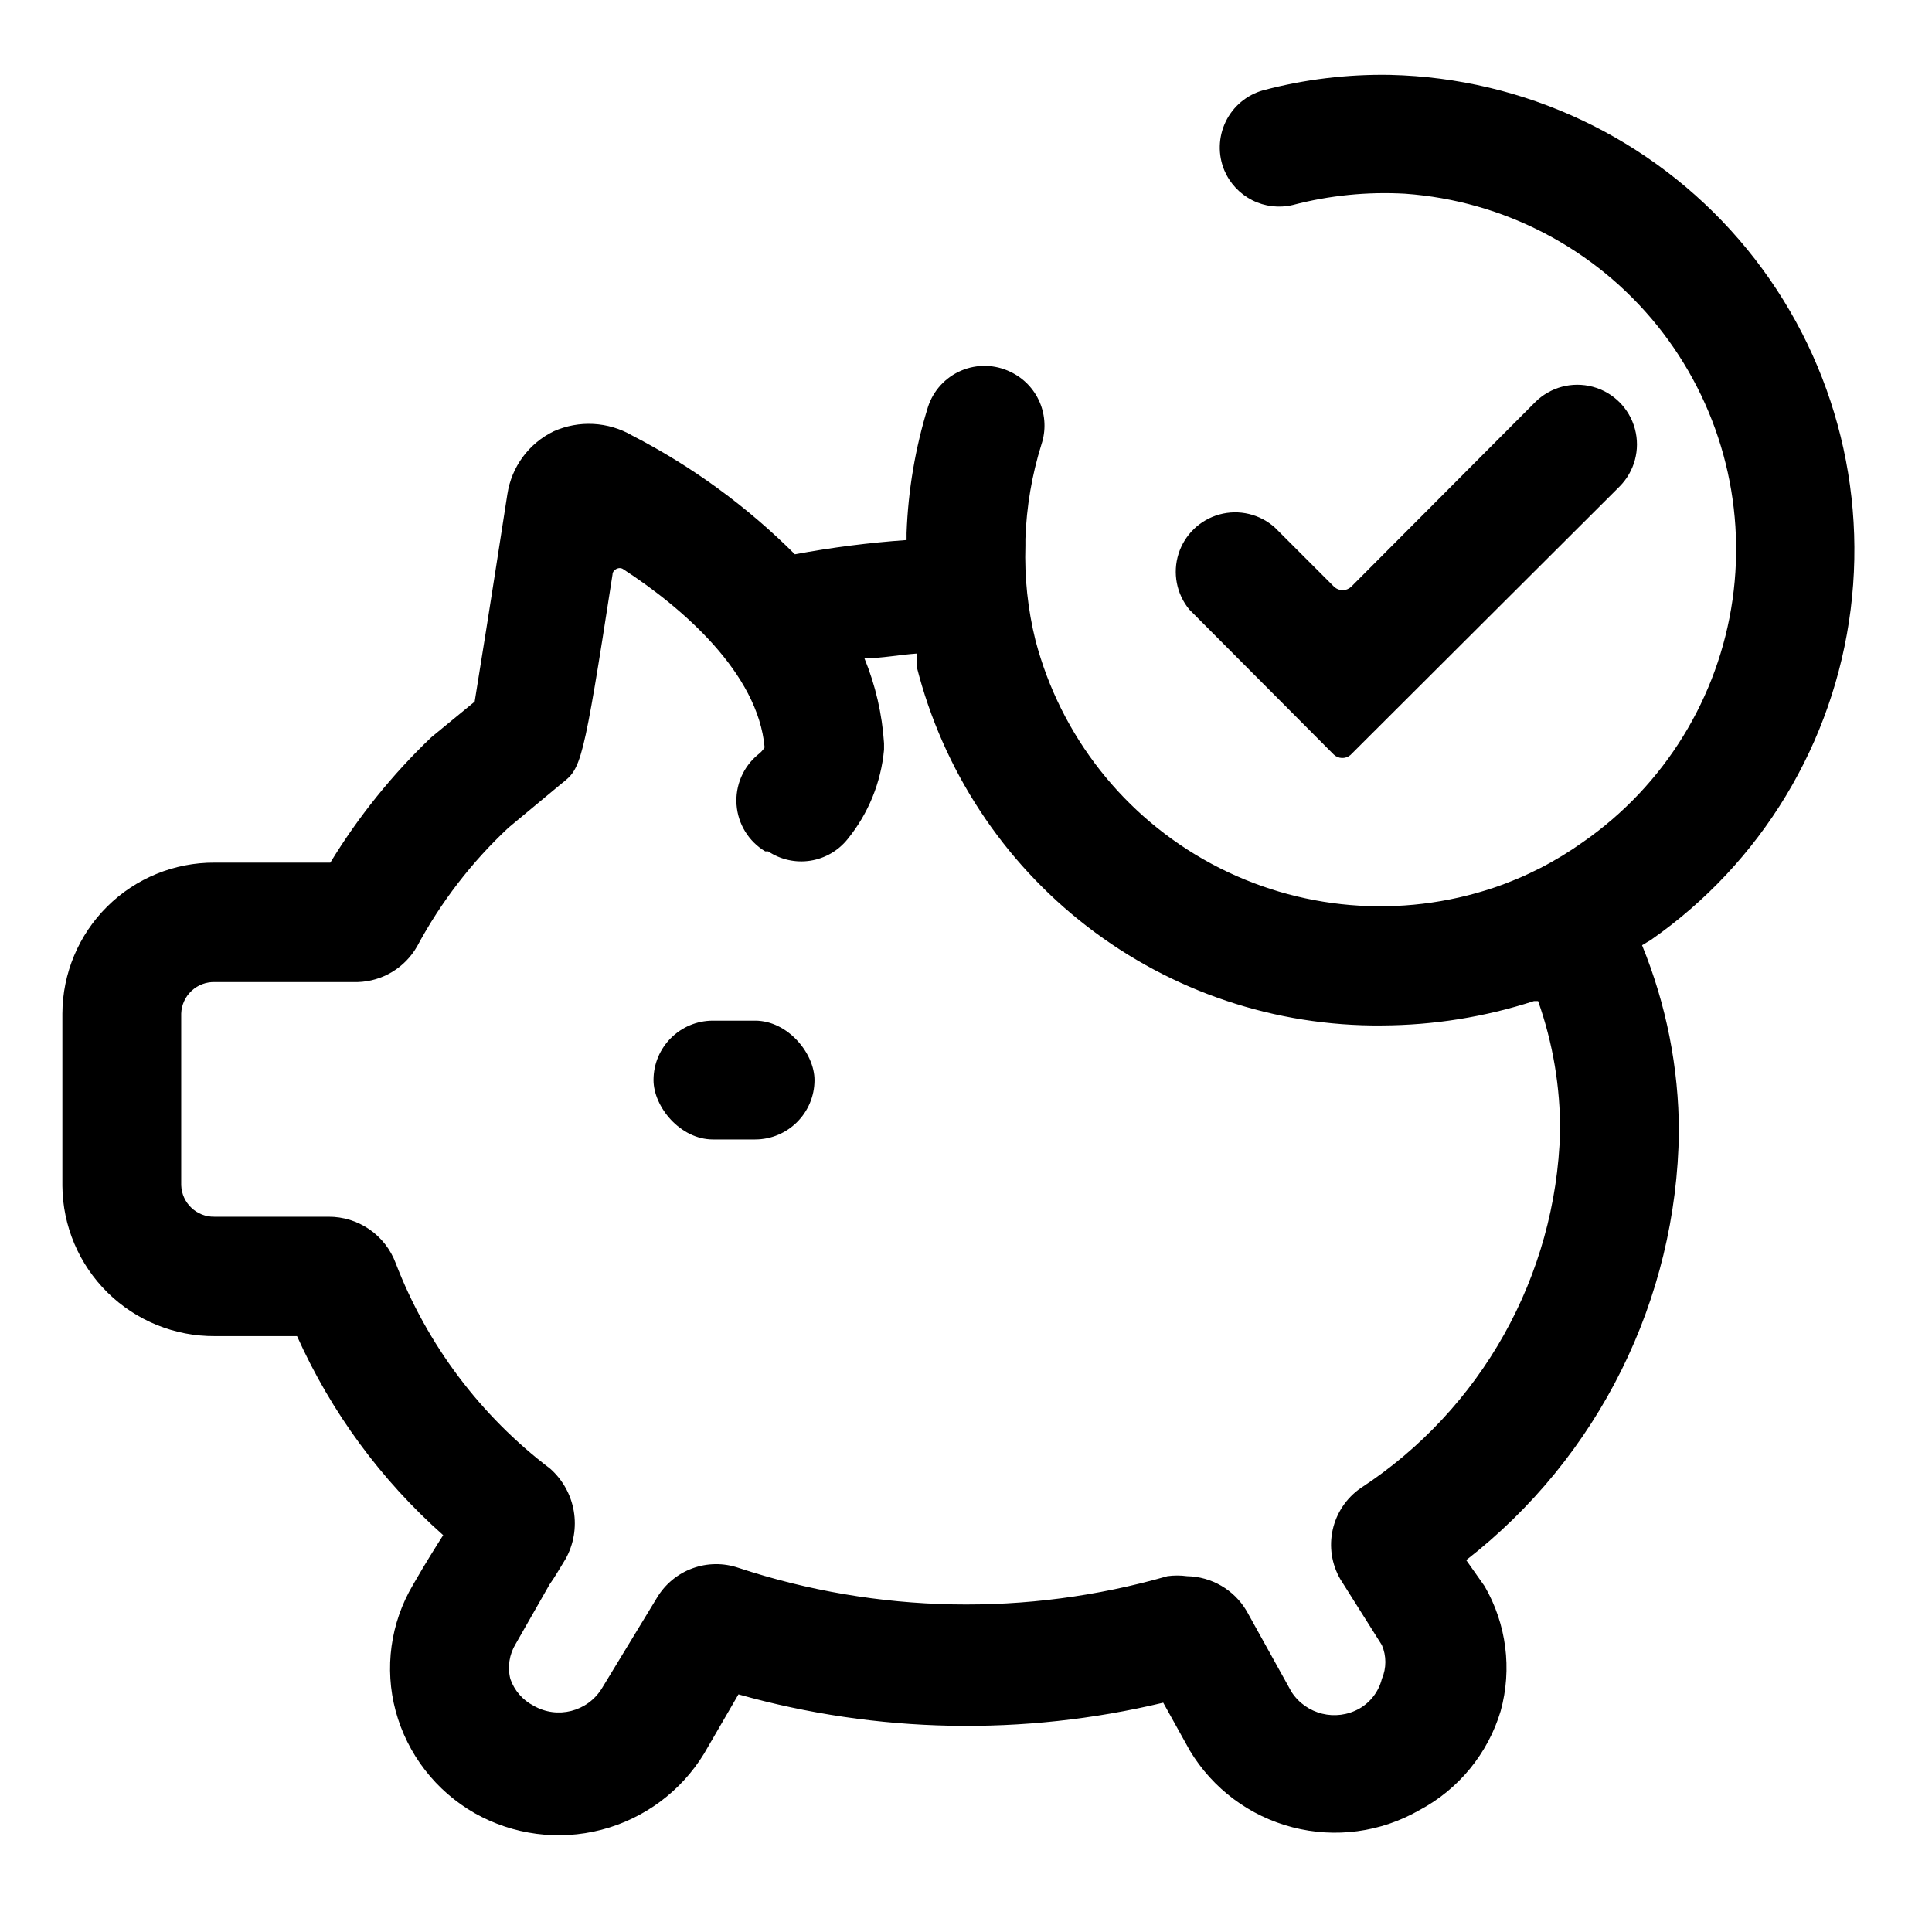<?xml version="1.0" encoding="UTF-8"?>
<!-- Uploaded to: ICON Repo, www.iconrepo.com, Generator: ICON Repo Mixer Tools -->
<svg fill="#000000" width="800px" height="800px" version="1.1" viewBox="144 144 512 512" xmlns="http://www.w3.org/2000/svg">
 <g>
  <path d="m332.93 414.48h11.18c8.695 0 15.742 8.695 15.742 15.742 0 8.695-7.051 15.742-15.742 15.742h-11.18c-8.695 0-15.742-8.695-15.742-15.742 0-8.695 7.051-15.742 15.742-15.742z"/>
  <path d="m419.99 261.77c1.219-3.648 1.059-7.617-0.449-11.156-1.508-3.539-4.262-6.402-7.738-8.051-4.098-2-8.859-2.129-13.059-0.348-4.199 1.785-7.418 5.297-8.824 9.637-3.352 10.828-5.258 22.051-5.668 33.375v1.891c-9.93 0.695-19.812 1.957-29.598 3.777-12.664-12.66-27.219-23.285-43.141-31.488-6.348-3.684-14.078-4.094-20.781-1.102-6.598 3.195-11.191 9.441-12.281 16.691-4.723 30.543-7.398 47.23-8.66 54.945l-11.492 9.445c-10.332 9.859-19.328 21.027-26.762 33.223h-30.703c-10.648-0.043-20.875 4.144-28.434 11.645s-11.828 17.695-11.871 28.344v45.656c0.082 10.648 4.394 20.828 11.98 28.297 7.59 7.473 17.836 11.621 28.48 11.535h21.727c9.027 20.129 22.227 38.109 38.73 52.746-1.891 2.992-4.41 6.926-8.031 13.227l0.004-0.004c-5.949 10.059-7.594 22.09-4.566 33.379 3.098 11.453 10.633 21.199 20.941 27.078 10.195 5.762 22.227 7.344 33.566 4.406 11.336-2.938 21.09-10.16 27.203-20.148l9.133-15.742v-0.004c36.719 10.336 75.473 11.094 112.57 2.207l7.086 12.754v-0.004c6.059 10.051 15.812 17.328 27.172 20.27 11.359 2.945 23.422 1.32 33.598-4.523 10.418-5.527 18.188-14.996 21.57-26.293 3.07-11.145 1.539-23.059-4.25-33.062l-4.883-6.93c35.078-27.293 55.82-69.07 56.363-113.51-0.027-16.957-3.34-33.746-9.762-49.438l2.363-1.418c29.234-20.383 48.465-52.199 52.922-87.562 4.457-35.359-6.273-70.953-29.535-97.957-23.262-27-56.871-42.887-92.504-43.715-11.363-0.199-22.703 1.18-33.691 4.094-4.34 1.227-7.949 4.258-9.906 8.324-1.957 4.062-2.078 8.773-0.328 12.934 1.461 3.41 4.074 6.195 7.387 7.867 3.312 1.672 7.109 2.117 10.719 1.262 9.703-2.543 19.742-3.551 29.758-2.992 26.148 1.867 50.348 14.516 66.809 34.918 16.457 20.406 23.695 46.734 19.984 72.684-3.711 25.953-18.043 49.195-39.562 64.168-7.234 5.176-15.191 9.262-23.613 12.121-24.801 8.363-51.957 6.062-74.996-6.352-23.039-12.414-39.895-33.832-46.551-59.141-2.043-8.234-2.945-16.711-2.676-25.191v-1.734c0.285-8.496 1.715-16.918 4.25-25.031zm90.215 153.98c13.688-0.051 27.285-2.231 40.305-6.453h1.102c3.926 11.121 5.898 22.84 5.824 34.637-1.094 38.25-20.859 73.539-52.898 94.465-3.742 2.617-6.371 6.543-7.359 11-0.992 4.461-0.277 9.129 2.008 13.086l11.02 17.477c1.234 2.863 1.234 6.109 0 8.973-0.84 3.332-3 6.176-5.984 7.875-6.211 3.477-14.055 1.551-17.945-4.41l-11.965-21.57h-0.004c-3.316-5.559-9.27-9.012-15.742-9.129-1.723-0.234-3.473-0.234-5.195 0-37.25 10.711-76.867 9.945-113.67-2.207-3.953-1.352-8.25-1.309-12.176 0.125-3.926 1.43-7.242 4.168-9.395 7.75l-14.641 24.09v-0.004c-3.801 6.176-11.832 8.203-18.105 4.566-2.883-1.484-5.082-4.019-6.141-7.086-0.797-3.16-0.285-6.508 1.418-9.289l8.973-15.742c1.574-2.203 2.676-4.25 4.25-6.769 2.148-3.859 2.914-8.336 2.172-12.688-0.746-4.352-2.957-8.32-6.266-11.246-18.453-13.984-32.633-32.855-40.934-54.473-1.352-3.621-3.785-6.738-6.965-8.938-3.184-2.195-6.961-3.363-10.824-3.344h-30.23c-4.723 0.09-8.645-3.621-8.816-8.344v-45.5c0.082-2.297 1.074-4.469 2.758-6.031 1.684-1.566 3.918-2.398 6.215-2.312h37.789c6.535-0.188 12.504-3.766 15.742-9.445 6.305-11.754 14.496-22.391 24.246-31.488l14.012-11.652c5.195-4.094 5.668-4.41 13.539-55.418 0-1.258 1.73-2.203 2.832-1.418 15.742 10.234 35.738 27.551 37.473 47.23-0.449 0.734-1.039 1.379-1.73 1.891-3.953 3.25-6.082 8.219-5.707 13.32 0.375 5.106 3.207 9.707 7.598 12.344h0.789-0.004c3.289 2.199 7.285 3.082 11.195 2.469s7.445-2.676 9.902-5.777c5.465-6.746 8.809-14.965 9.605-23.613v-1.734c-0.5-7.734-2.254-15.34-5.195-22.512 4.566 0 9.289-0.945 13.855-1.258v3.465l-0.004-0.004c6.918 27.375 22.832 51.629 45.188 68.875 22.355 17.246 49.855 26.48 78.09 26.219z"/>
  <path d="m501.86 344.11 71.32-71.16c3.992-3.996 5.555-9.816 4.09-15.27-1.461-5.457-5.723-9.719-11.176-11.18-5.457-1.461-11.277 0.098-15.27 4.09l-48.805 48.965h-0.004c-1.254 1.125-3.152 1.125-4.406 0l-15.742-15.742h-0.004c-3.977-3.578-9.496-4.891-14.656-3.488-5.16 1.402-9.254 5.328-10.875 10.422-1.621 5.098-0.543 10.668 2.859 14.793l38.258 38.414c1.215 1.168 3.113 1.238 4.41 0.156z"/>
 </g>
</svg>